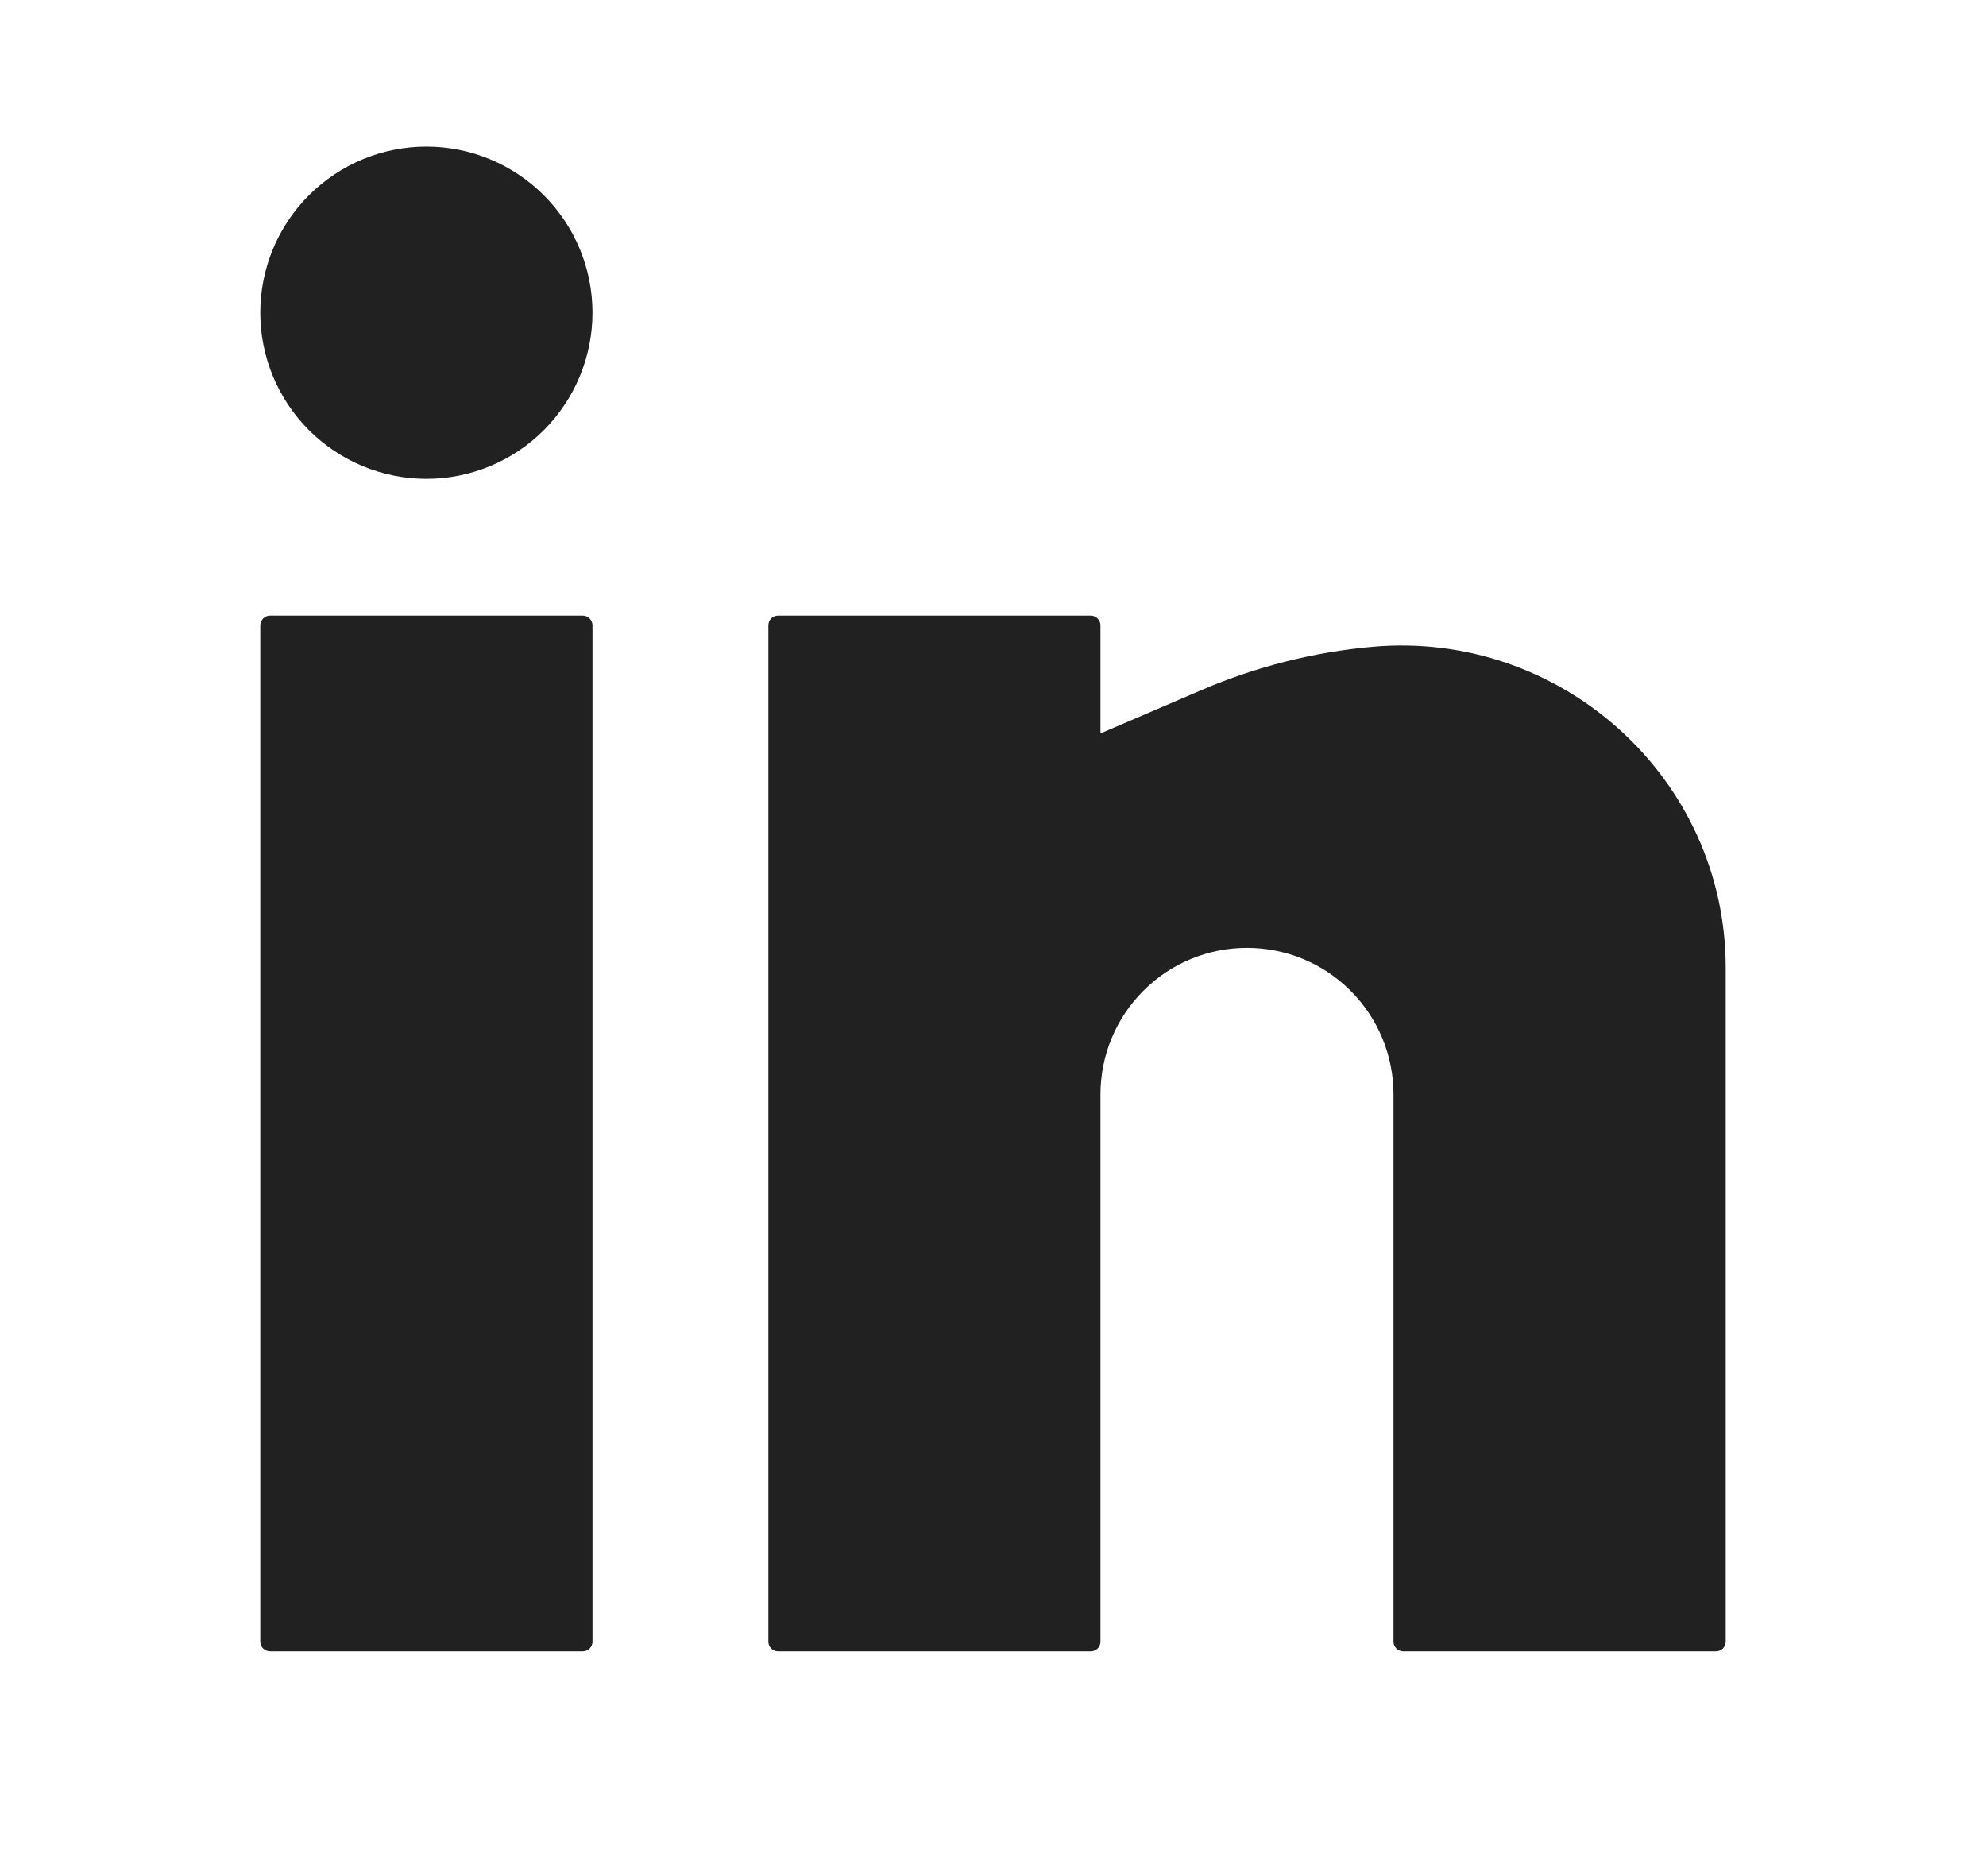 <svg width="18" height="17" viewBox="0 0 18 17" fill="none" xmlns="http://www.w3.org/2000/svg">
<path d="M3.865 1.328C3.465 1.328 3.083 1.487 2.8 1.769C2.518 2.051 2.359 2.434 2.359 2.833C2.359 3.233 2.518 3.615 2.8 3.898C3.083 4.18 3.465 4.339 3.865 4.339C4.264 4.339 4.647 4.18 4.929 3.898C5.211 3.615 5.37 3.233 5.37 2.833C5.37 2.434 5.211 2.051 4.929 1.769C4.647 1.487 4.264 1.328 3.865 1.328ZM2.448 5.578C2.424 5.578 2.402 5.587 2.385 5.604C2.369 5.621 2.359 5.643 2.359 5.667V14.875C2.359 14.924 2.399 14.963 2.448 14.963H5.281C5.305 14.963 5.327 14.954 5.344 14.938C5.36 14.921 5.37 14.899 5.37 14.875V5.667C5.37 5.643 5.36 5.621 5.344 5.604C5.327 5.587 5.305 5.578 5.281 5.578H2.448ZM7.052 5.578C7.029 5.578 7.006 5.587 6.989 5.604C6.973 5.621 6.964 5.643 6.964 5.667V14.875C6.964 14.924 7.003 14.963 7.052 14.963H9.885C9.909 14.963 9.931 14.954 9.948 14.938C9.965 14.921 9.974 14.899 9.974 14.875V9.917C9.974 9.564 10.114 9.227 10.363 8.978C10.612 8.728 10.95 8.589 11.302 8.589C11.654 8.589 11.992 8.728 12.241 8.978C12.49 9.227 12.63 9.564 12.63 9.917V14.875C12.63 14.924 12.67 14.963 12.719 14.963H15.552C15.576 14.963 15.598 14.954 15.615 14.938C15.631 14.921 15.641 14.899 15.641 14.875V8.769C15.641 7.05 14.146 5.706 12.435 5.861C11.906 5.909 11.388 6.04 10.899 6.249L9.974 6.646V5.667C9.974 5.643 9.965 5.621 9.948 5.604C9.931 5.587 9.909 5.578 9.885 5.578H7.052Z" fill="#212121"/>
</svg>
